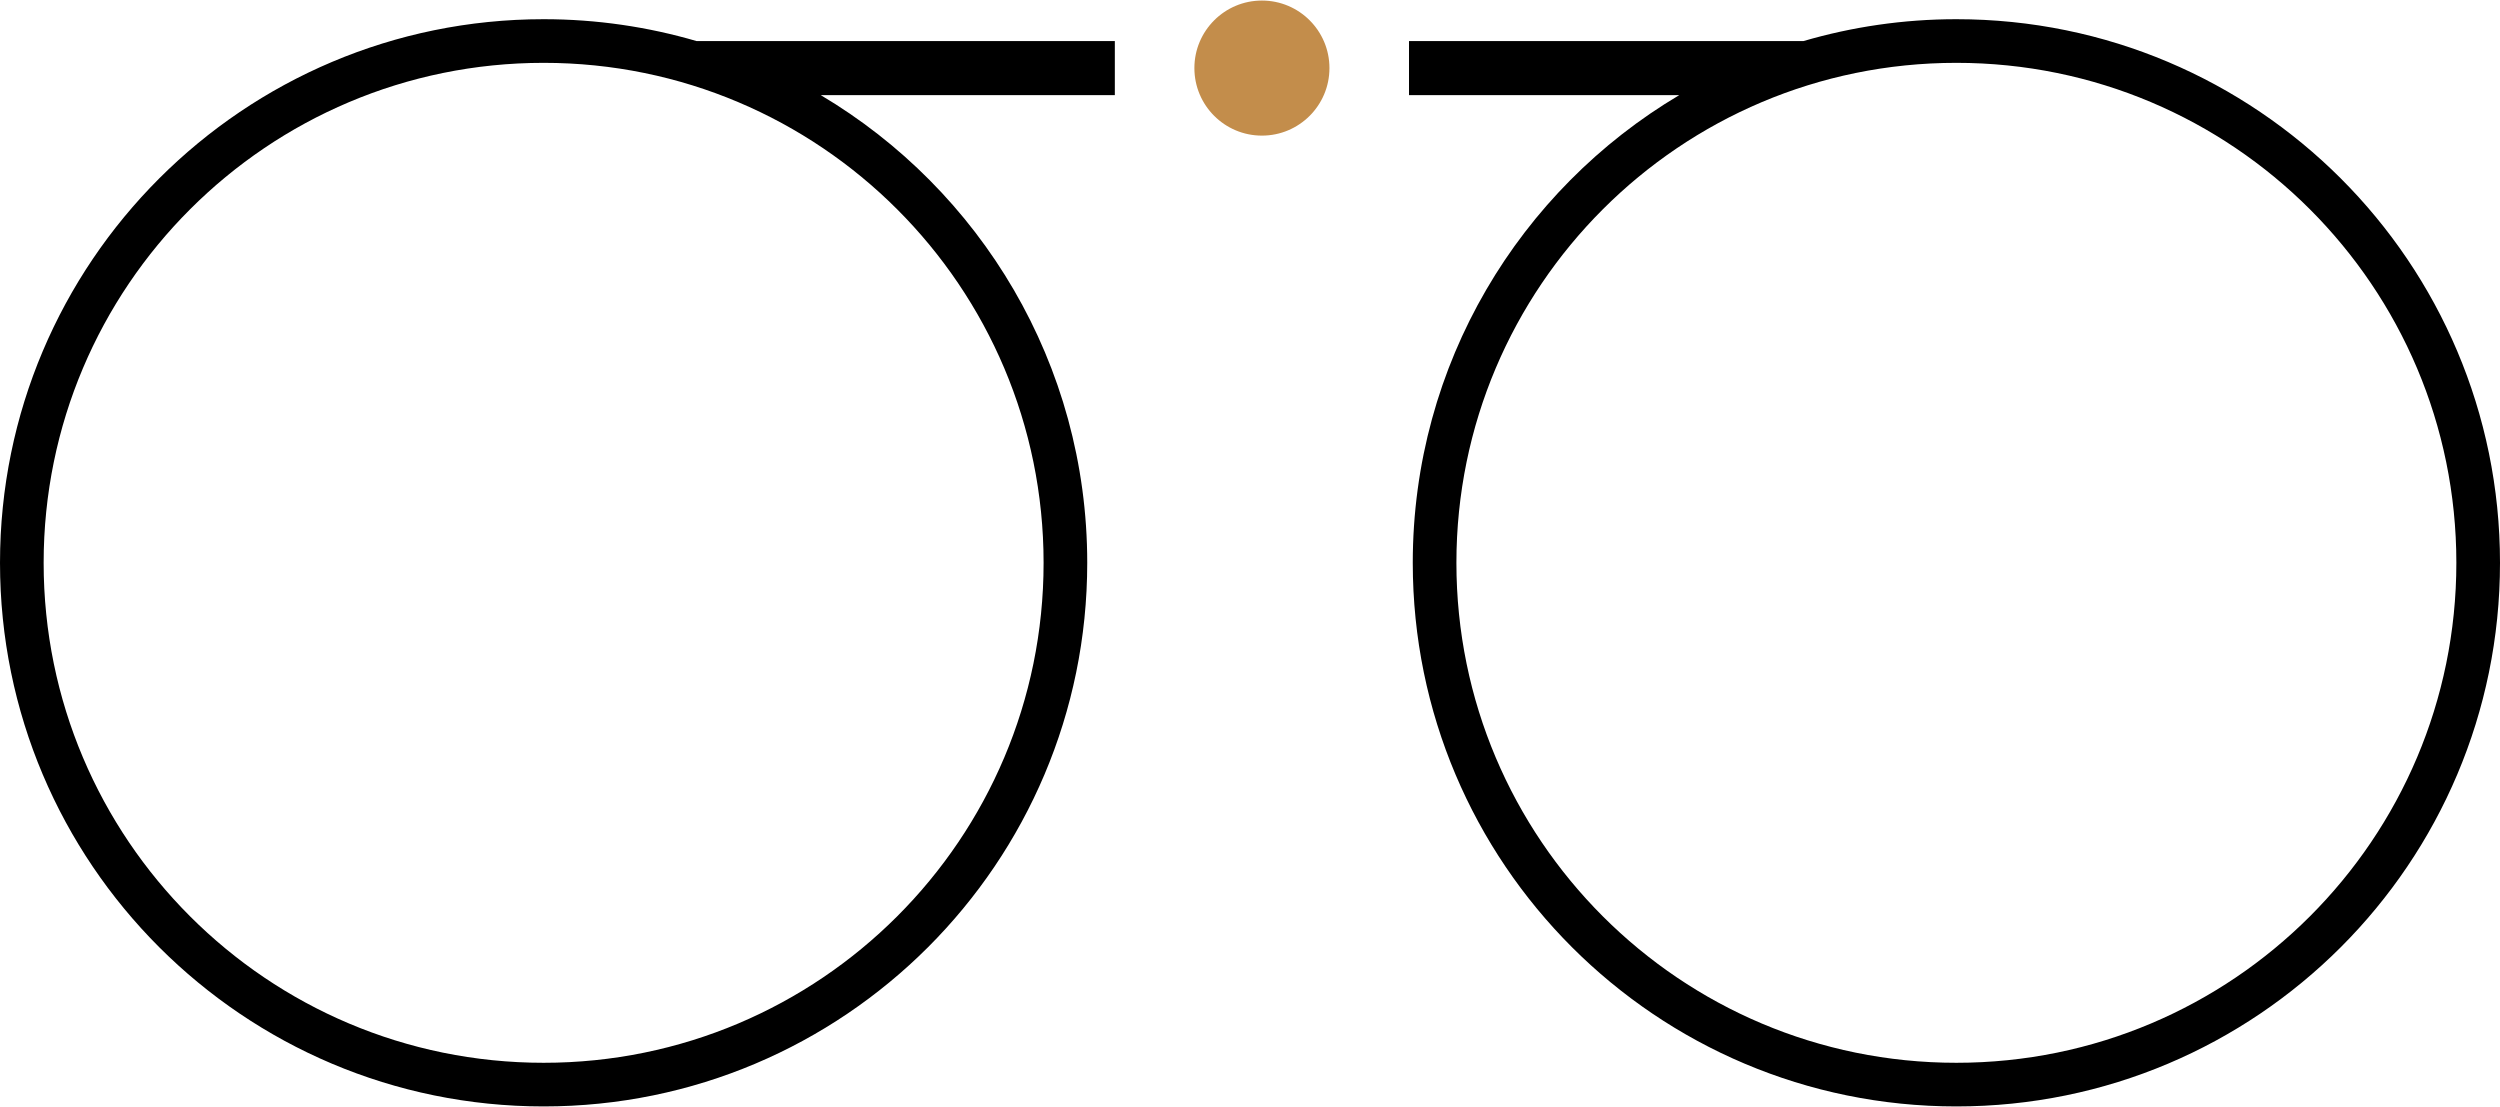 <?xml version="1.0" encoding="UTF-8"?>
<!DOCTYPE svg PUBLIC "-//W3C//DTD SVG 1.1//EN" "http://www.w3.org/Graphics/SVG/1.1/DTD/svg11.dtd">
<!-- Creator: CorelDRAW 2018 (64-Bit) -->
<svg xmlns="http://www.w3.org/2000/svg" xml:space="preserve" width="472px" height="209px" version="1.1" style="shape-rendering:geometricPrecision; text-rendering:geometricPrecision; image-rendering:optimizeQuality; fill-rule:evenodd; clip-rule:evenodd"
viewBox="0 0 472 208.79"
 xmlns:xlink="http://www.w3.org/1999/xlink">
 <defs>
  <style type="text/css">
   <![CDATA[
    .fil0 {fill:black}
    .fil1 {fill:#C38D4B}
   ]]>
  </style>
 </defs>
 <g id="Warstwa_x0020_1">
  <g id="_2235420483440">
   <path class="fil0" d="M369.36 3.52c56.69,0 102.64,45.95 102.64,102.64 0,56.68 -45.95,102.63 -102.64,102.63 -56.68,0 -102.63,-45.95 -102.63,-102.63 0,-37.58 20.19,-70.43 50.32,-88.31l-51.03 0 0 -10.2 74.47 0c9.16,-2.68 18.85,-4.13 28.87,-4.13zm-237.85 4.13l78.97 0 0 10.2 -55.53 0c30.12,17.88 50.32,50.73 50.32,88.31 0,56.68 -45.95,102.63 -102.63,102.63 -56.69,0 -102.64,-45.95 -102.64,-102.63 0,-56.69 45.95,-102.64 102.64,-102.64 10.02,0 19.71,1.45 28.87,4.13zm-28.87 4.11c52.13,0 94.39,42.27 94.39,94.4 0,52.13 -42.26,94.39 -94.39,94.39 -52.14,0 -94.4,-42.26 -94.4,-94.39 0,-52.13 42.26,-94.4 94.4,-94.4zm266.72 0c52.14,0 94.4,42.27 94.4,94.4 0,52.13 -42.26,94.39 -94.4,94.39 -52.13,0 -94.39,-42.26 -94.39,-94.39 0,-52.13 42.26,-94.4 94.39,-94.4z"/>
   <path class="fil1" d="M238.25 0c7.04,0 12.75,5.71 12.75,12.75 0,7.04 -5.71,12.75 -12.75,12.75 -7.04,0 -12.75,-5.71 -12.75,-12.75 0,-7.04 5.71,-12.75 12.75,-12.75z"/>
  </g>
 </g>
</svg>
